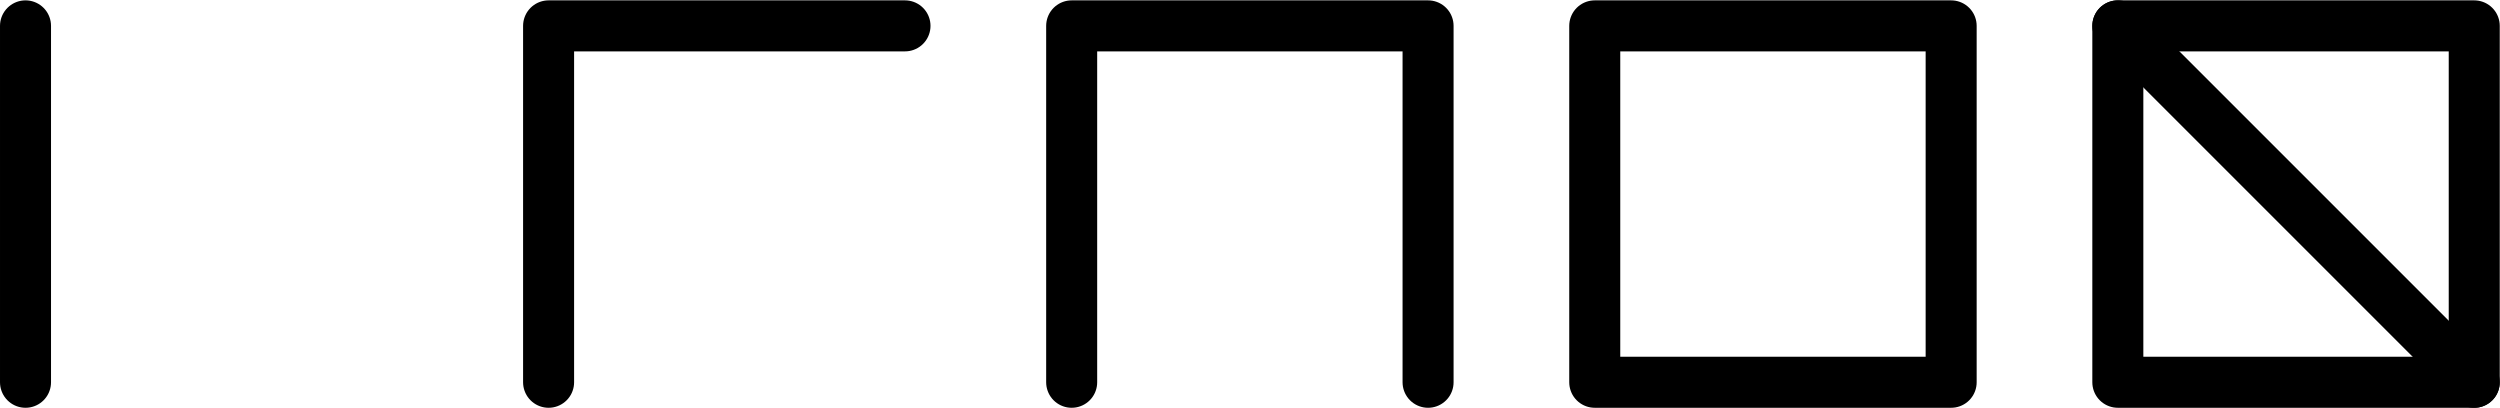 <svg xmlns="http://www.w3.org/2000/svg" width="784.082" height="128.007" viewBox="0 0 735.077 120.006"><path d="M696.636 766.187H801.43V661.394H696.636v104.793z" style="color:#000;clip-rule:nonzero;display:inline;overflow:visible;visibility:visible;isolation:auto;mix-blend-mode:normal;color-interpolation:sRGB;color-interpolation-filters:linearRGB;solid-color:#000;solid-opacity:1;fill:none;fill-opacity:1;fill-rule:nonzero;stroke:#000;stroke-width:15;stroke-linecap:round;stroke-linejoin:round;stroke-miterlimit:4;stroke-dasharray:none;stroke-dashoffset:0;stroke-opacity:1;color-rendering:auto;image-rendering:auto;shape-rendering:auto;text-rendering:auto;enable-background:accumulate" transform="translate(-73.928 -653.788)"/><path d="M696.636 661.394 801.43 766.187M542.834 766.187h104.793M647.627 766.187V661.394M647.627 661.394H542.834M542.834 661.394v104.793M493.825 766.187V661.394M493.825 661.394H389.032M389.032 661.394v104.793M340.024 661.394H235.23M235.23 661.394v104.793M81.429 661.394v104.793" style="color:#000;clip-rule:nonzero;display:inline;overflow:visible;visibility:visible;isolation:auto;mix-blend-mode:normal;color-interpolation:sRGB;color-interpolation-filters:linearRGB;solid-color:#000;solid-opacity:1;fill:#000;fill-opacity:1;fill-rule:nonzero;stroke:#000;stroke-width:15;stroke-linecap:round;stroke-linejoin:round;stroke-miterlimit:4;stroke-dasharray:none;stroke-dashoffset:0;stroke-opacity:1;color-rendering:auto;image-rendering:auto;shape-rendering:auto;text-rendering:auto;enable-background:accumulate" transform="translate(-73.928 -653.788)"/></svg>